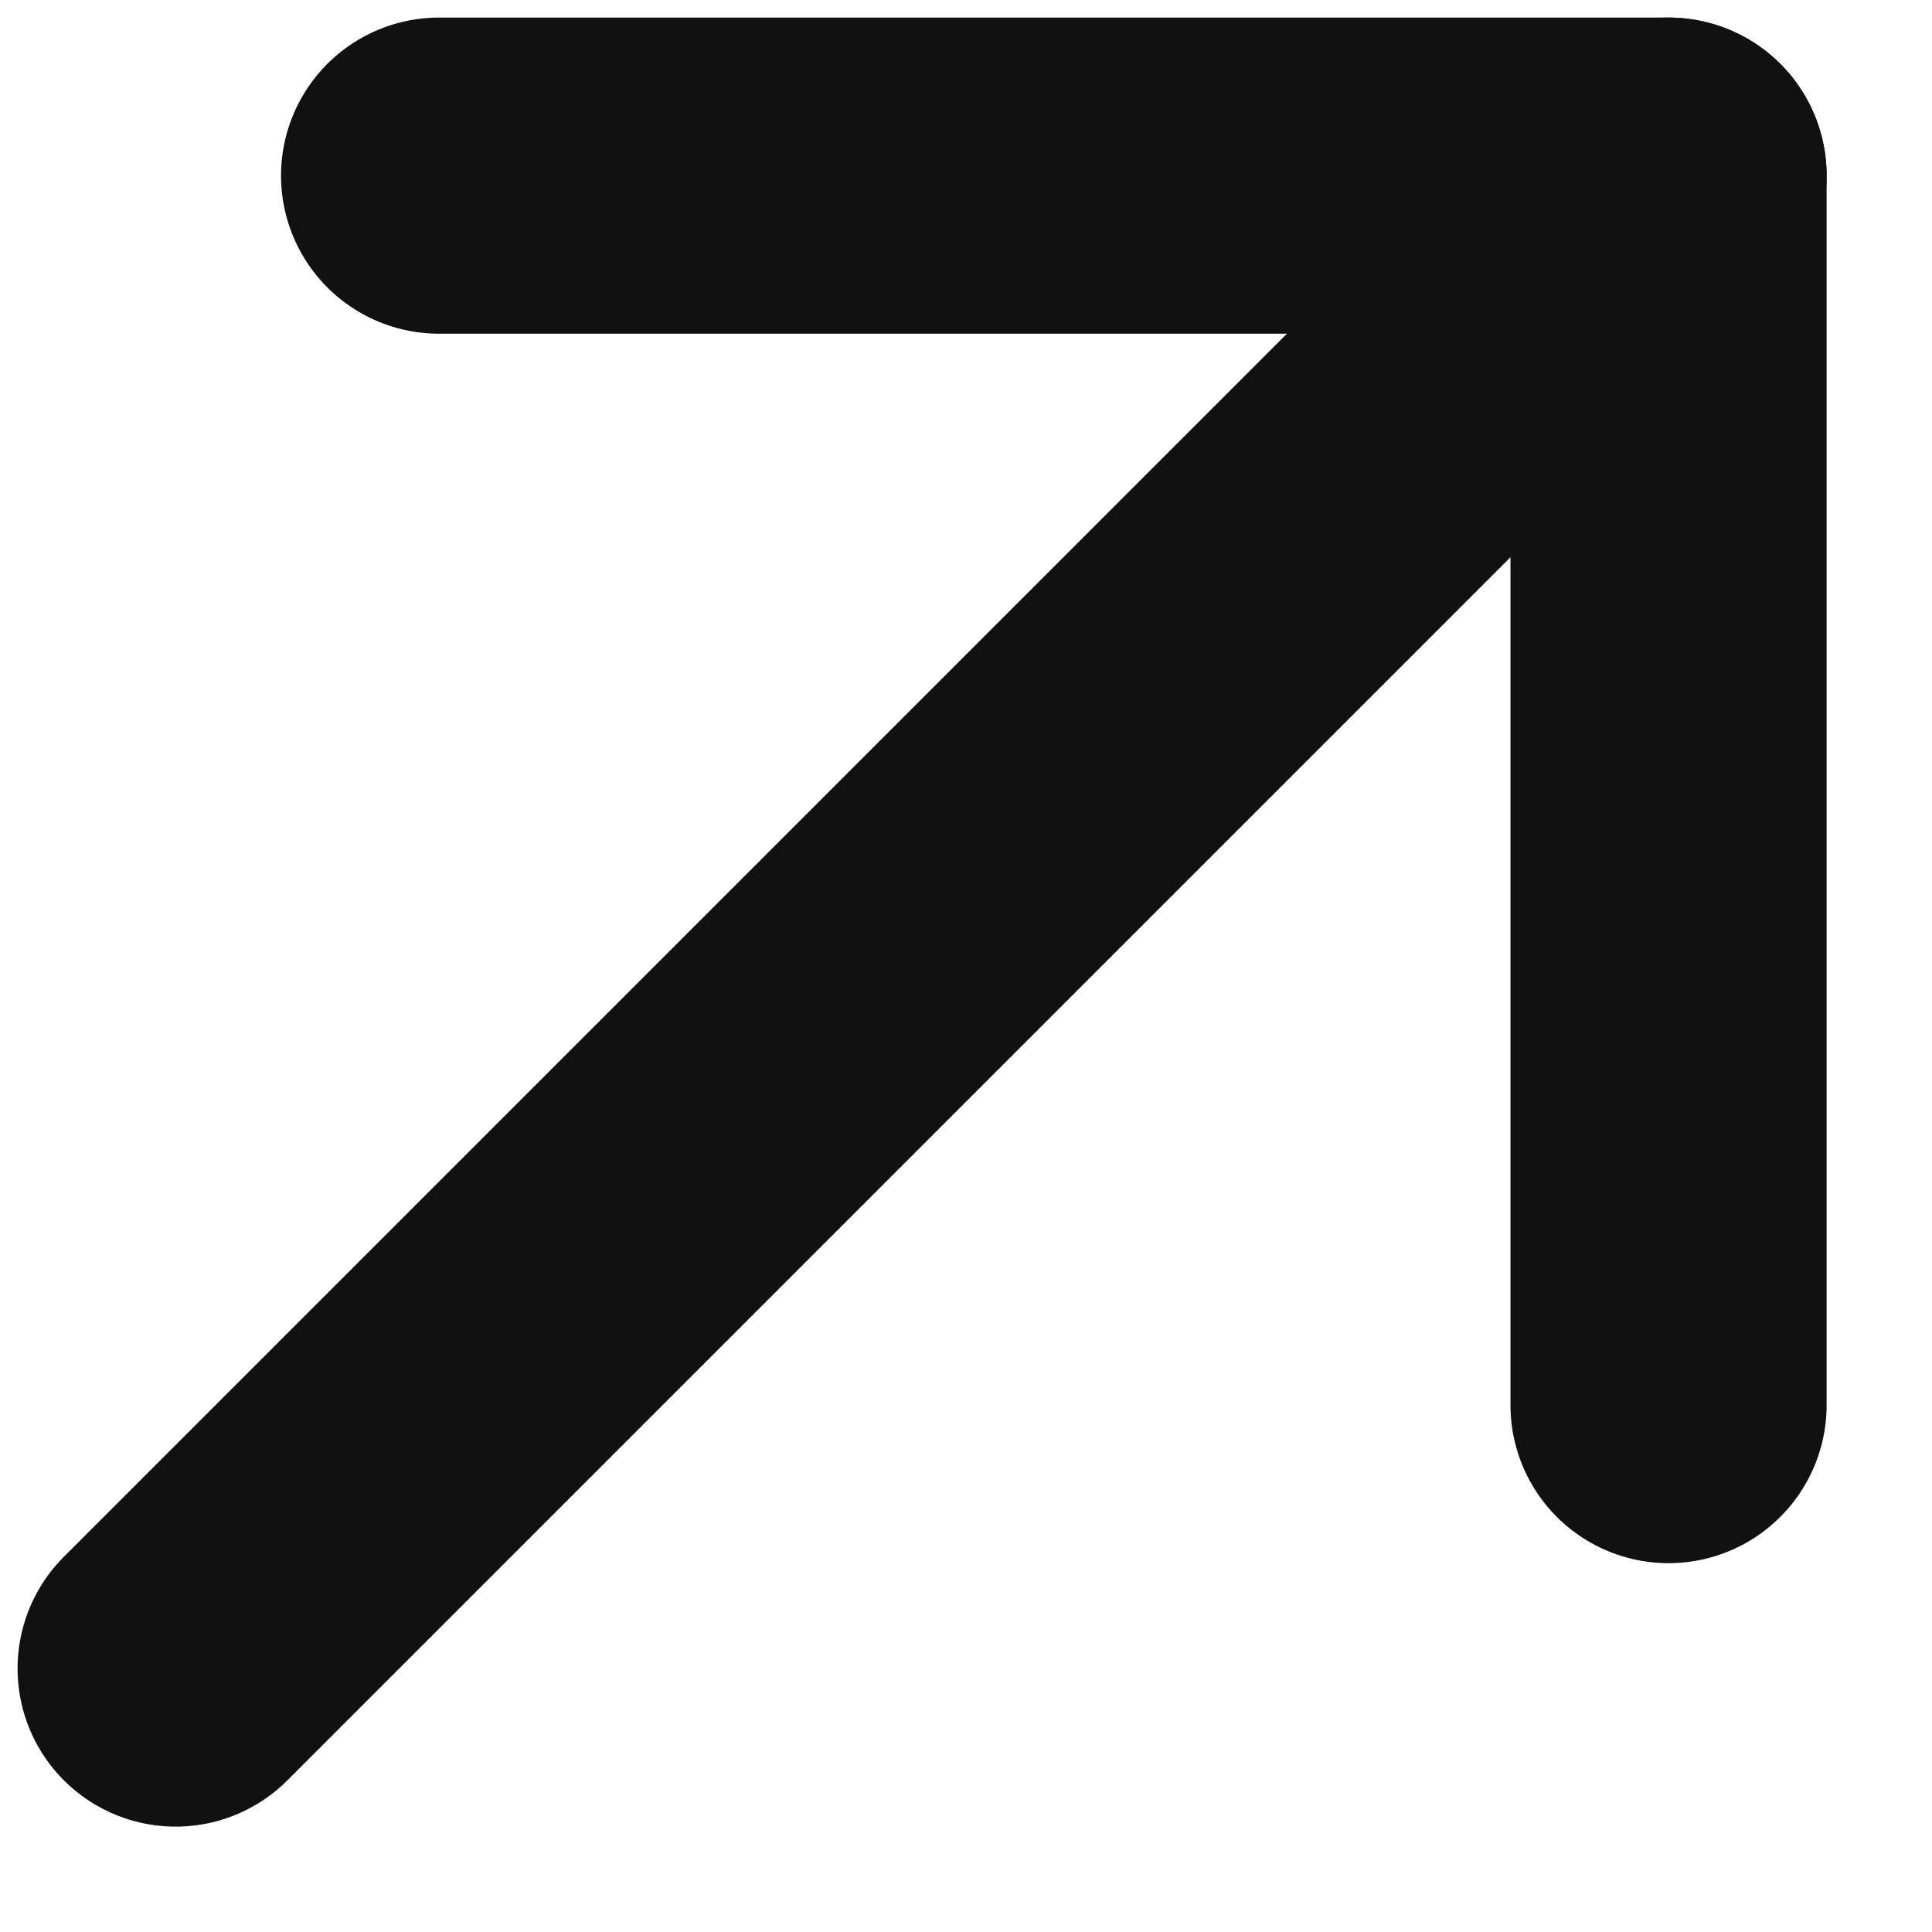 <svg width="11" height="11" viewBox="0 0 11 11" fill="none" xmlns="http://www.w3.org/2000/svg">
<g clip-path="url(#clip0_608_2)">
<path d="M1 9.5L9.5 1" stroke="#111111" stroke-width="1.8" stroke-linecap="round" stroke-linejoin="round"/>
<path d="M2.5 1H9.5V8" stroke="#111111" stroke-width="1.8" stroke-linecap="round" stroke-linejoin="round"/>
</g>
<defs>
<clipPath id="clip0_608_2">
<rect width="11" height="11" fill="white"/>
</clipPath>
</defs>
</svg>
